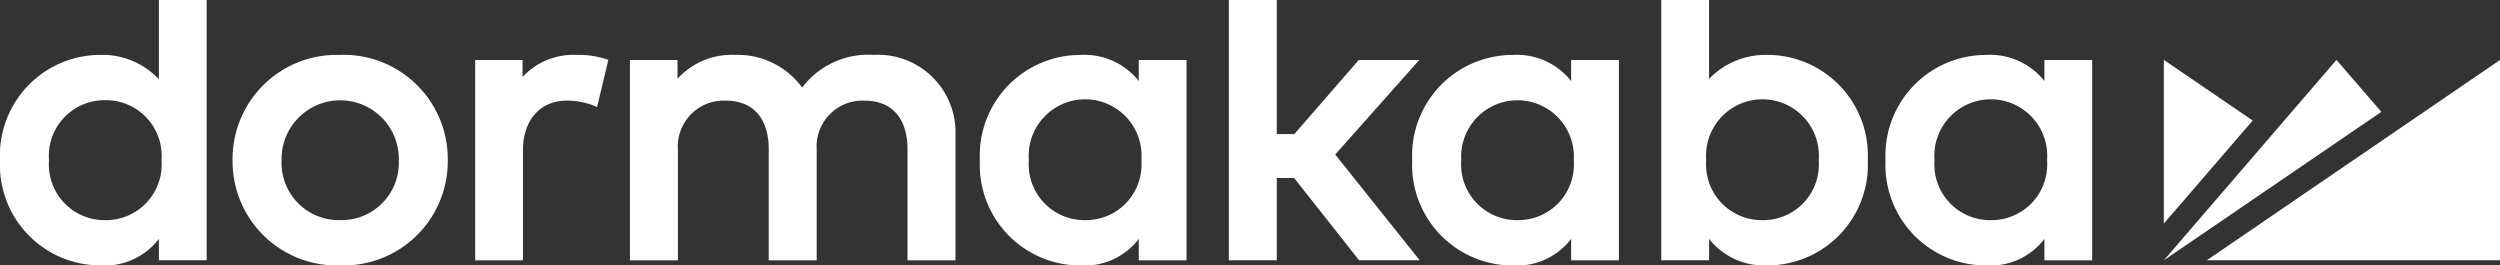 <svg xmlns="http://www.w3.org/2000/svg" id="dormakaba-logo" width="177.166" height="18.808" viewBox="0 0 177.166 18.808"><rect x="0" y="0" width="177.166" height="18.808" fill="#333333" stroke="none"/><path id="path4147" d="M156.385,18.446h20.781V4.25Zm9.192-14.2-12.233,14.2L168.758,7.927Zm-12.233,0V15.842l6.295-7.3Z" fill="#fff"></path><path id="path4151" d="M37.032,5.459V4.25H33.675v14.2H37.06V10.655c0-2.141,1.22-3.525,3.108-3.525a5.231,5.231,0,0,1,2.144.454l.8-3.342a6.374,6.374,0,0,0-2.254-.352,4.9,4.9,0,0,0-3.829,1.57M76.9,15.6a3.945,3.945,0,0,1-3.988-4.246,4,4,0,1,1,7.975,0A3.944,3.944,0,0,1,76.9,15.6m3.8-9.861a4.917,4.917,0,0,0-4.16-1.845,7.126,7.126,0,0,0-7.1,7.46,7.126,7.126,0,0,0,7.1,7.459,4.849,4.849,0,0,0,4.16-1.879v1.517h3.386V4.25H80.7V5.734ZM107.54,15.6a3.944,3.944,0,0,1-3.986-4.246,3.995,3.995,0,1,1,7.974,0A3.945,3.945,0,0,1,107.54,15.6m3.8-9.861a4.92,4.92,0,0,0-4.161-1.845,7.126,7.126,0,0,0-7.1,7.46,7.126,7.126,0,0,0,7.1,7.459,4.853,4.853,0,0,0,4.161-1.879v1.517h3.386V4.25H111.34V5.734ZM141.08,15.6a3.945,3.945,0,0,1-3.988-4.246,4,4,0,1,1,7.975,0A3.945,3.945,0,0,1,141.08,15.6m3.8-9.861a4.914,4.914,0,0,0-4.16-1.845,7.126,7.126,0,0,0-7.1,7.46,7.125,7.125,0,0,0,7.1,7.459,4.847,4.847,0,0,0,4.16-1.879v1.517h3.386V4.25h-3.386V5.734ZM124.9,15.6a3.945,3.945,0,0,1-3.988-4.246,4,4,0,1,1,7.975,0A3.945,3.945,0,0,1,124.9,15.6m.361-11.706a5.515,5.515,0,0,0-4.147,1.7V0H117.73V18.446h3.385V16.929a4.966,4.966,0,0,0,4.147,1.879,7.124,7.124,0,0,0,7.1-7.459,7.125,7.125,0,0,0-7.1-7.46m-24.681.362H96.29L91.729,9.5H90.482V0h-3.4V18.445h3.4V12.614H91.71l4.605,5.831h4.295L94.622,10.95l5.959-6.7ZM61.9,3.889a5.866,5.866,0,0,0-5.054,2.316,5.668,5.668,0,0,0-4.776-2.316A5.2,5.2,0,0,0,48.012,5.58V4.25H44.641v14.2h3.4V10.6a3.251,3.251,0,0,1,3.4-3.467c1.929,0,3.035,1.254,3.035,3.439v7.877h3.4V10.6a3.252,3.252,0,0,1,3.4-3.467c1.929,0,3.035,1.254,3.035,3.439v7.877h3.4V9.573a5.493,5.493,0,0,0-5.8-5.684M24.1,15.6a4.059,4.059,0,0,1-4.145-4.246,4.154,4.154,0,1,1,8.306,0A4.067,4.067,0,0,1,24.1,15.6m0-11.706a7.375,7.375,0,0,0-7.618,7.46A7.375,7.375,0,0,0,24.1,18.807a7.382,7.382,0,0,0,7.632-7.459A7.382,7.382,0,0,0,24.1,3.889M7.459,15.6a3.944,3.944,0,0,1-3.986-4.246A3.944,3.944,0,0,1,7.459,7.1a3.945,3.945,0,0,1,3.987,4.247A3.945,3.945,0,0,1,7.459,15.6m3.8-9.986A5.5,5.5,0,0,0,7.1,3.889,7.126,7.126,0,0,0,0,11.349a7.125,7.125,0,0,0,7.1,7.459,4.833,4.833,0,0,0,4.161-1.879v1.517h3.385V0H11.259V5.609Z" fill="#fff"></path></svg>